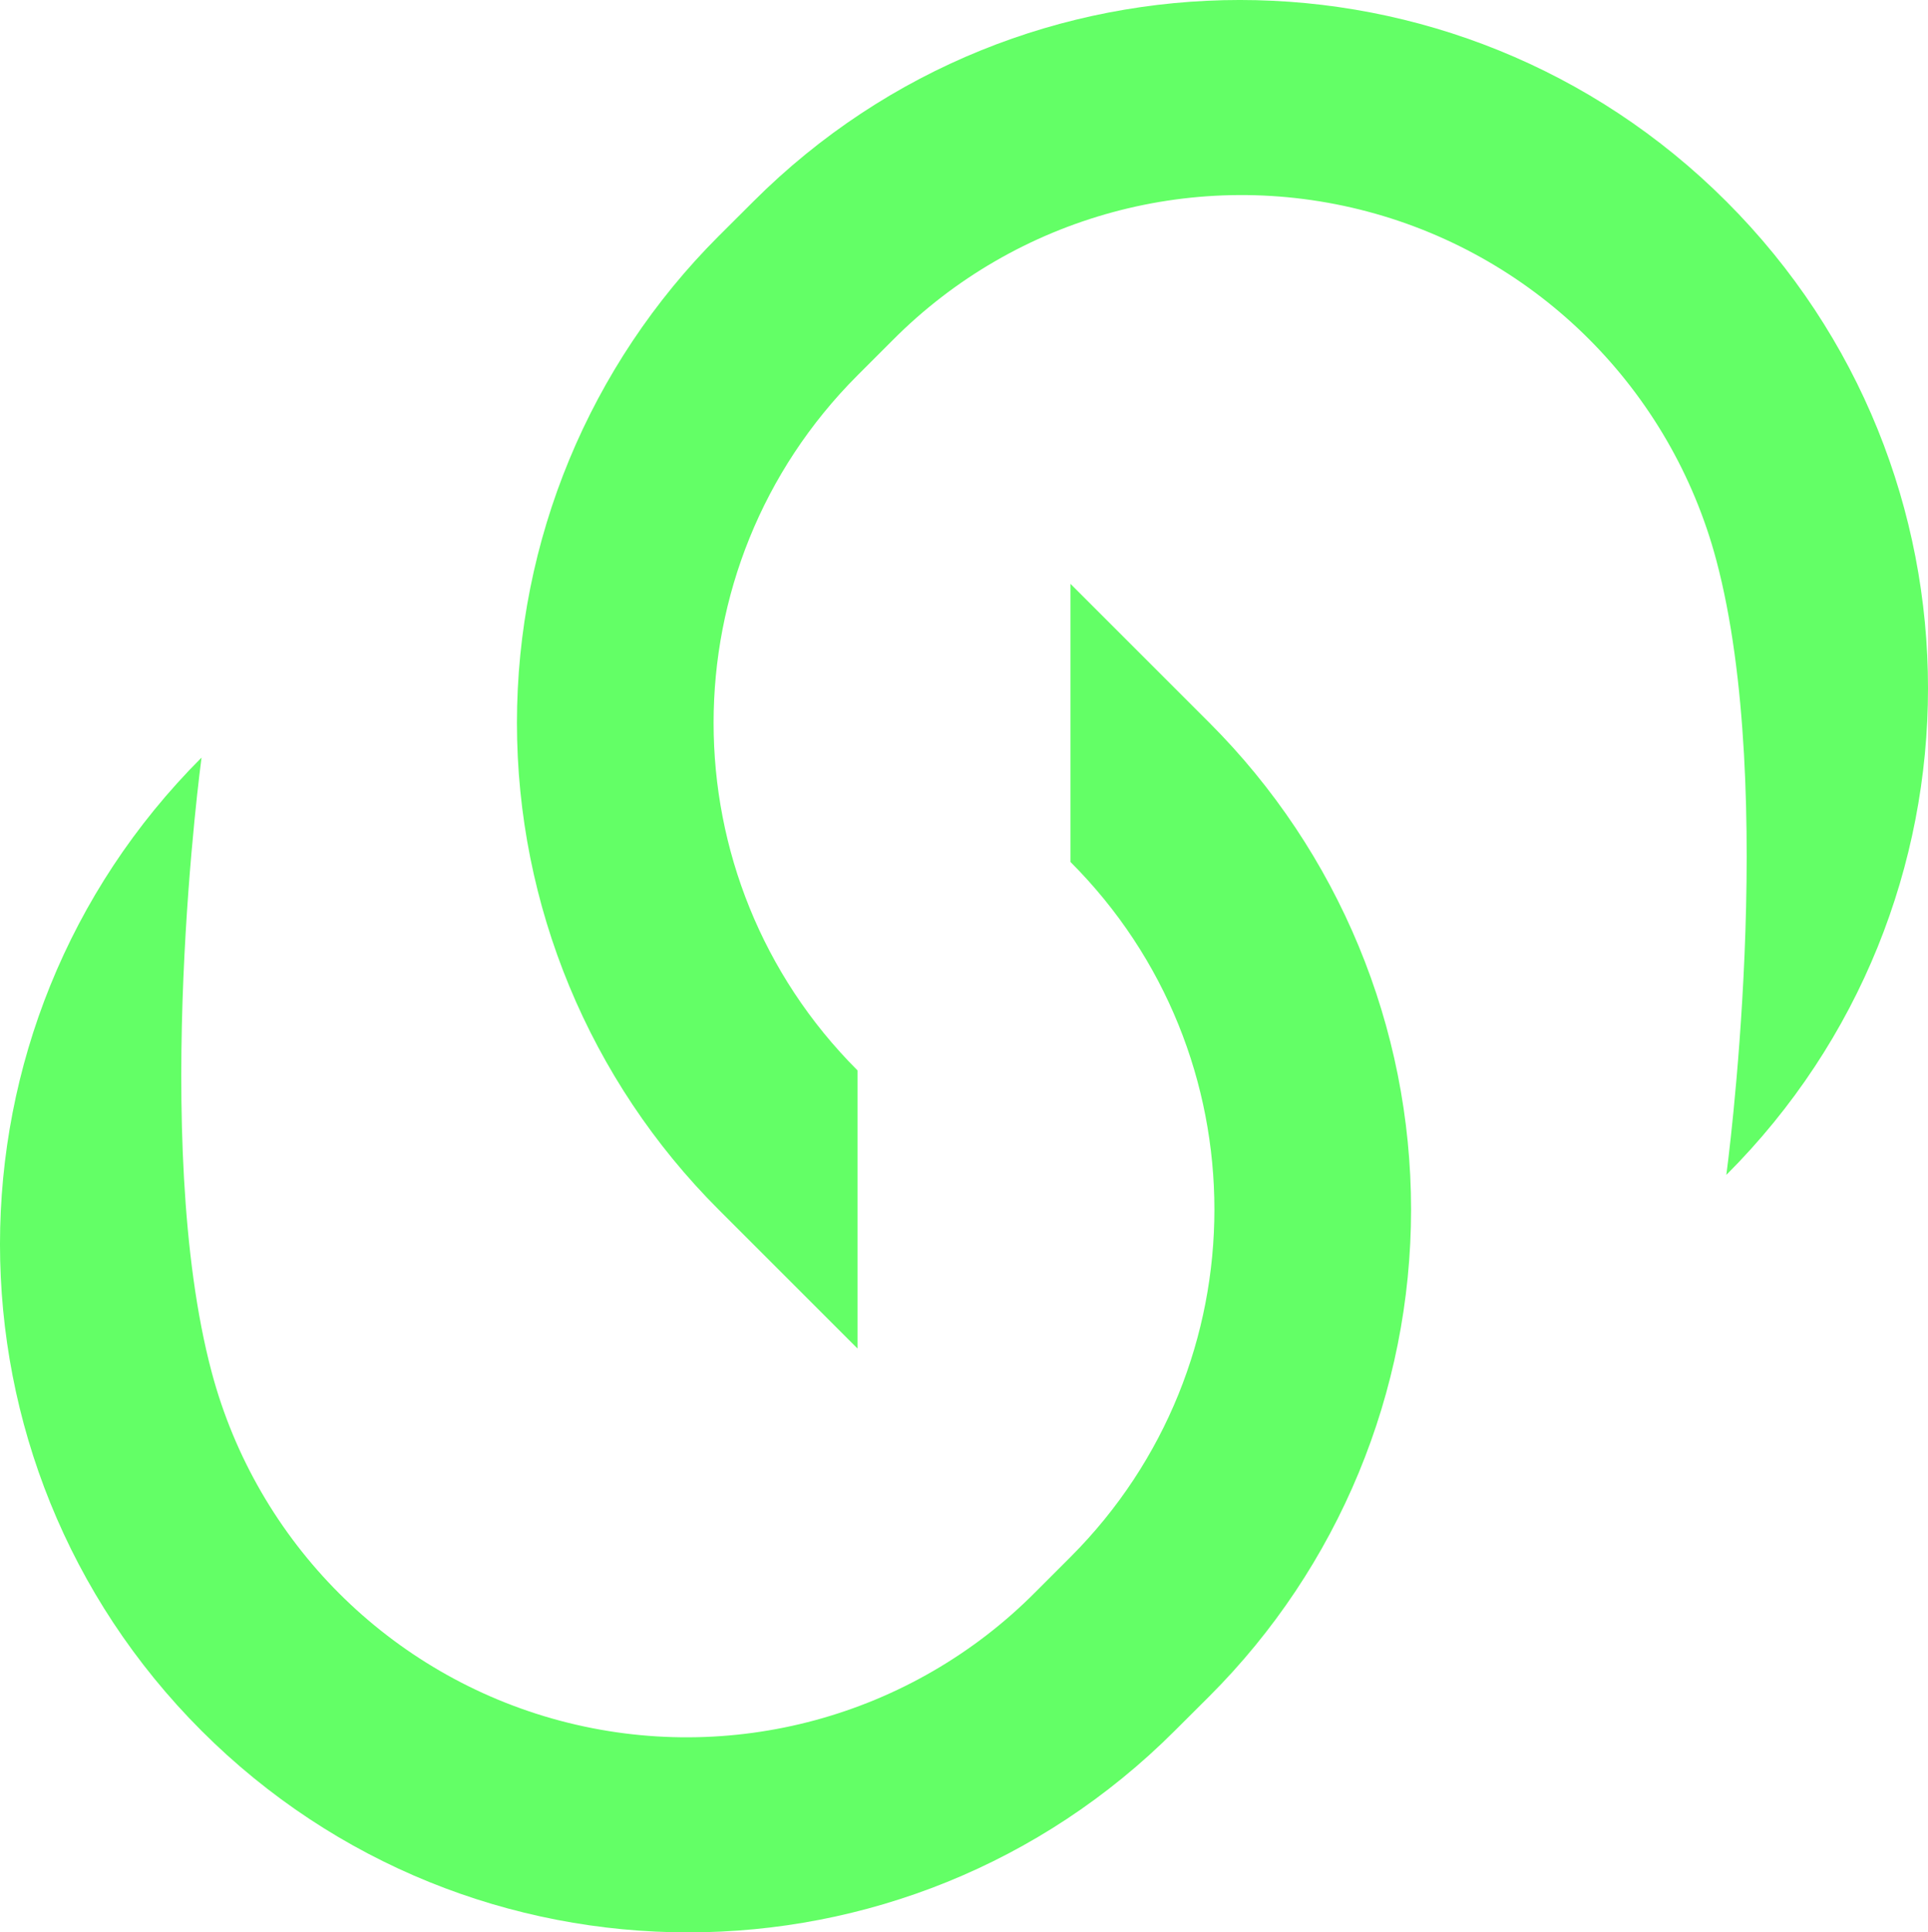 <svg version="1.1" xmlns="http://www.w3.org/2000/svg" xmlns:xlink="http://www.w3.org/1999/xlink" width="237.286" height="237.806" viewBox="0,0,237.286,237.806"><g transform="translate(-121.357,-61.097)"><g data-paper-data="{&quot;isPaintingLayer&quot;:true}" fill="#63ff66" fill-rule="nonzero" stroke="none" stroke-width="0" stroke-linecap="butt" stroke-linejoin="miter" stroke-miterlimit="10" stroke-dasharray="" stroke-dashoffset="0" style="mix-blend-mode: normal"><path d="M253.096,132.939l17.119,17.119c15.884,15.882 24.807,37.423 24.807,59.885c0,22.462 -8.923,44.003 -24.807,59.885l-4.283,4.271c-33.074,33.074 -86.696,33.074 -119.77,0c-33.074,-33.074 -33.074,-86.696 0,-119.77c0,0 -6.371,47.032 1.252,75.649c5.579,20.944 21.937,37.302 42.881,42.881c20.944,5.579 43.272,-0.474 58.53,-15.866l4.283,-4.283c23.614,-23.621 23.614,-61.911 0,-85.533v-34.225zM333.826,205.66c0,0 6.382,-47.024 -1.24,-75.637c-5.579,-20.944 -21.937,-37.302 -42.881,-42.881c-20.944,-5.579 -43.272,0.474 -58.53,15.866l-4.283,4.283c-23.614,23.621 -23.614,61.911 0,85.533v34.225l-17.107,-17.107c-15.884,-15.882 -24.807,-37.423 -24.807,-59.885c0,-22.462 8.923,-44.003 24.807,-59.885l4.283,-4.271c33.074,-33.074 86.696,-33.074 119.77,0c33.074,33.074 33.074,86.696 0,119.77z"/></g></g></svg><!--rotationCenter:118.6428175:118.9031725-->